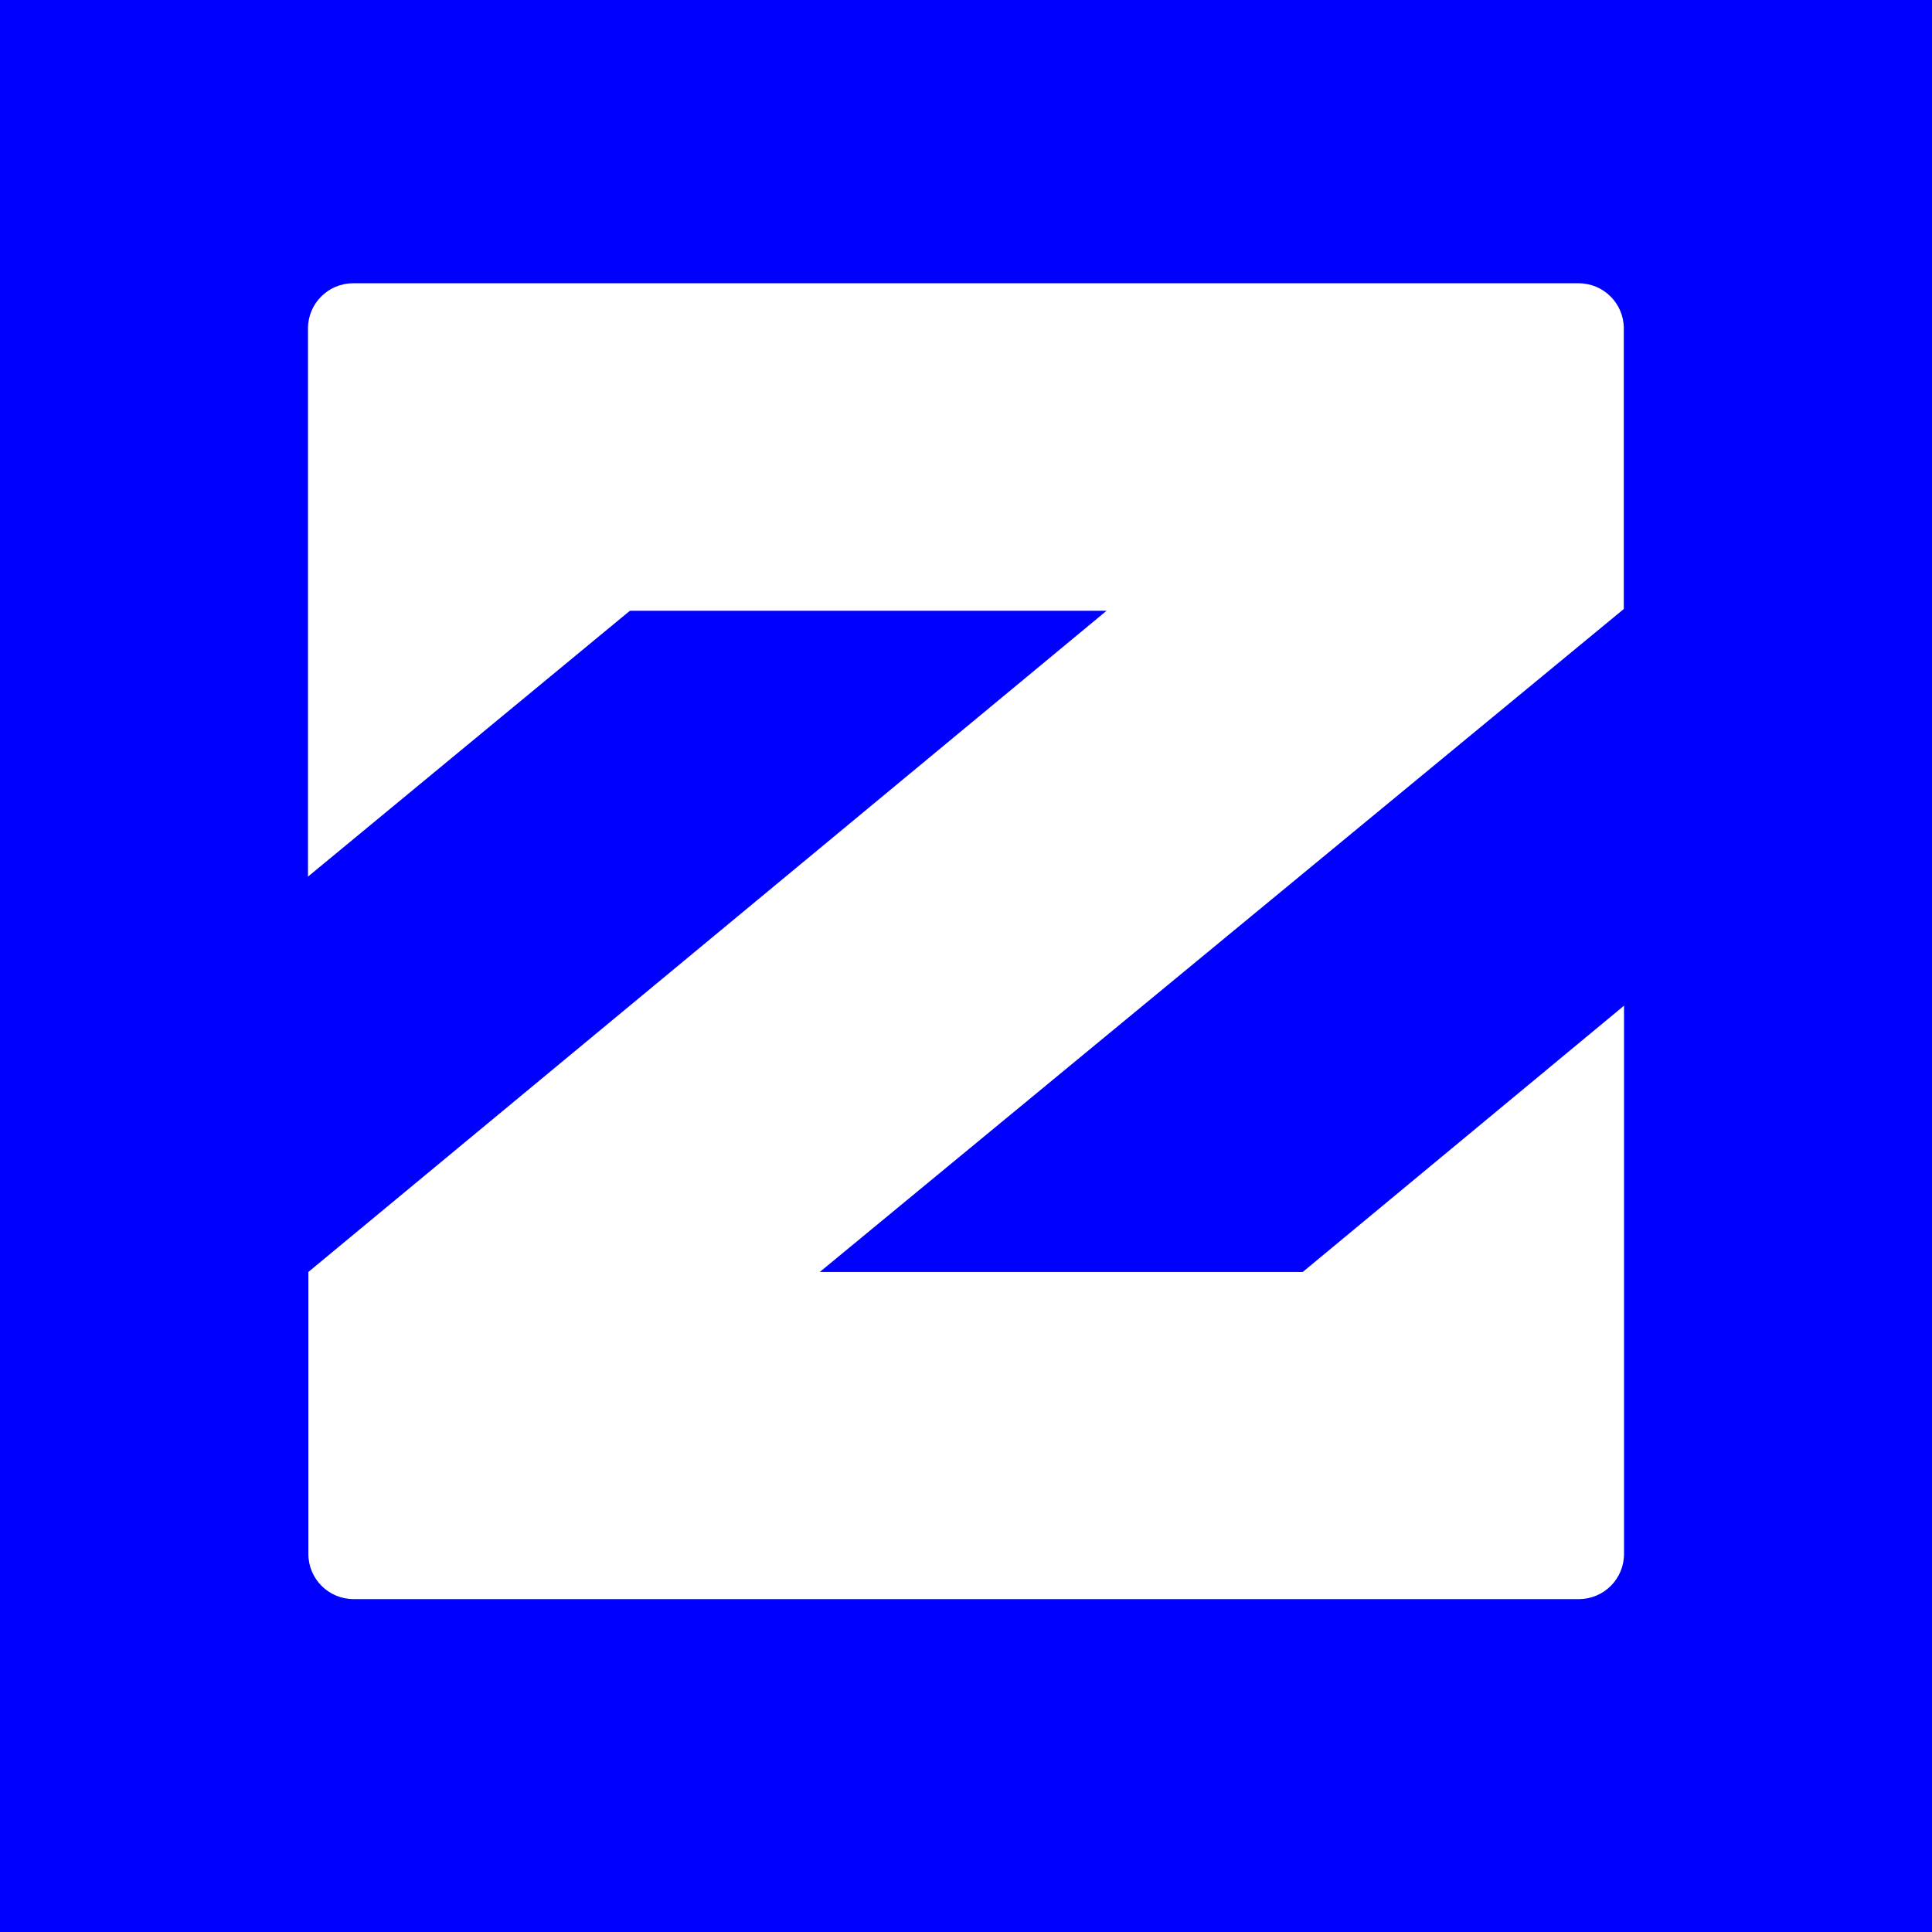 <?xml version="1.0" encoding="UTF-8"?>
<!DOCTYPE svg PUBLIC "-//W3C//DTD SVG 1.1//EN" "http://www.w3.org/Graphics/SVG/1.1/DTD/svg11.dtd">
<!-- Creator: CorelDRAW 2018 (64 Bit) -->
<svg xmlns="http://www.w3.org/2000/svg" xml:space="preserve" width="100mm" height="100mm" version="1.1" style="shape-rendering:geometricPrecision; text-rendering:geometricPrecision; image-rendering:optimizeQuality; fill-rule:evenodd; clip-rule:evenodd"
viewBox="0 0 10000 10000"
 xmlns:xlink="http://www.w3.org/1999/xlink">
 <rect x="0" y="0" width="10000" height="10000" fill="#808080" stroke="none"/>
 <defs>
  <style type="text/css">
   <![CDATA[
    .fil1 {fill:black}
    .fil0 {fill:blue}
    .fil2 {fill:white}
   ]]>
  </style>
 </defs>
 <g id="Camada_x0020_1">
  <g id="Group-25">
   <g id="Group-3">
    <g id="Clip-2">
    </g>
    <polygon id="Fill-1" class="fil0" points="-247.35,10118.92 -247.35,4999.98 -247.35,-118.92 10247.36,-118.92 10247.36,4999.98 10247.36,10118.92 5000,10118.92 "/>
   </g>
   <g id="Group-6">
    <g id="Clip-5">
    </g>
    <polygon id="Fill-4" class="fil1" points="-247.05,10118.92 -247.05,10111.41 5000,10111.41 10247.1,10111.41 10247.1,10118.92 "/>
   </g>
   <path id="Fill-7" class="fil2" d="M6743.1 6583.61l-1249.84 0 -1249.86 0 2080.68 -1715.7 2080.73 -1715.72 0 -726.06 0 -726.12c0,-64.59 -26.23,-123.03 -68.5,-165.34 -42.35,-42.35 -100.8,-68.48 -165.37,-68.48l-3171.5 0 -3171.46 0c-64.63,0 -123.07,26.13 -165.37,68.48 -42.33,42.31 -68.49,100.75 -68.49,165.34l0 1418.7 0 1418.67 833.07 -687.99 833.14 -688.06 1233.64 0 1233.62 0 -2065.71 1711.13 -2065.8 1711.15 0 729.76 0 729.73c0,64.53 26.16,123.02 68.48,165.38 42.36,42.27 100.8,68.48 165.37,68.48l3171.02 0 3171.07 0c64.63,0 123.04,-26.21 165.39,-68.48 42.31,-42.36 68.49,-100.85 68.49,-165.38l0 -1418.83 0 -1418.88 -831.4 689.1 -831.4 689.12z"/>
  </g>
 </g>
</svg>
